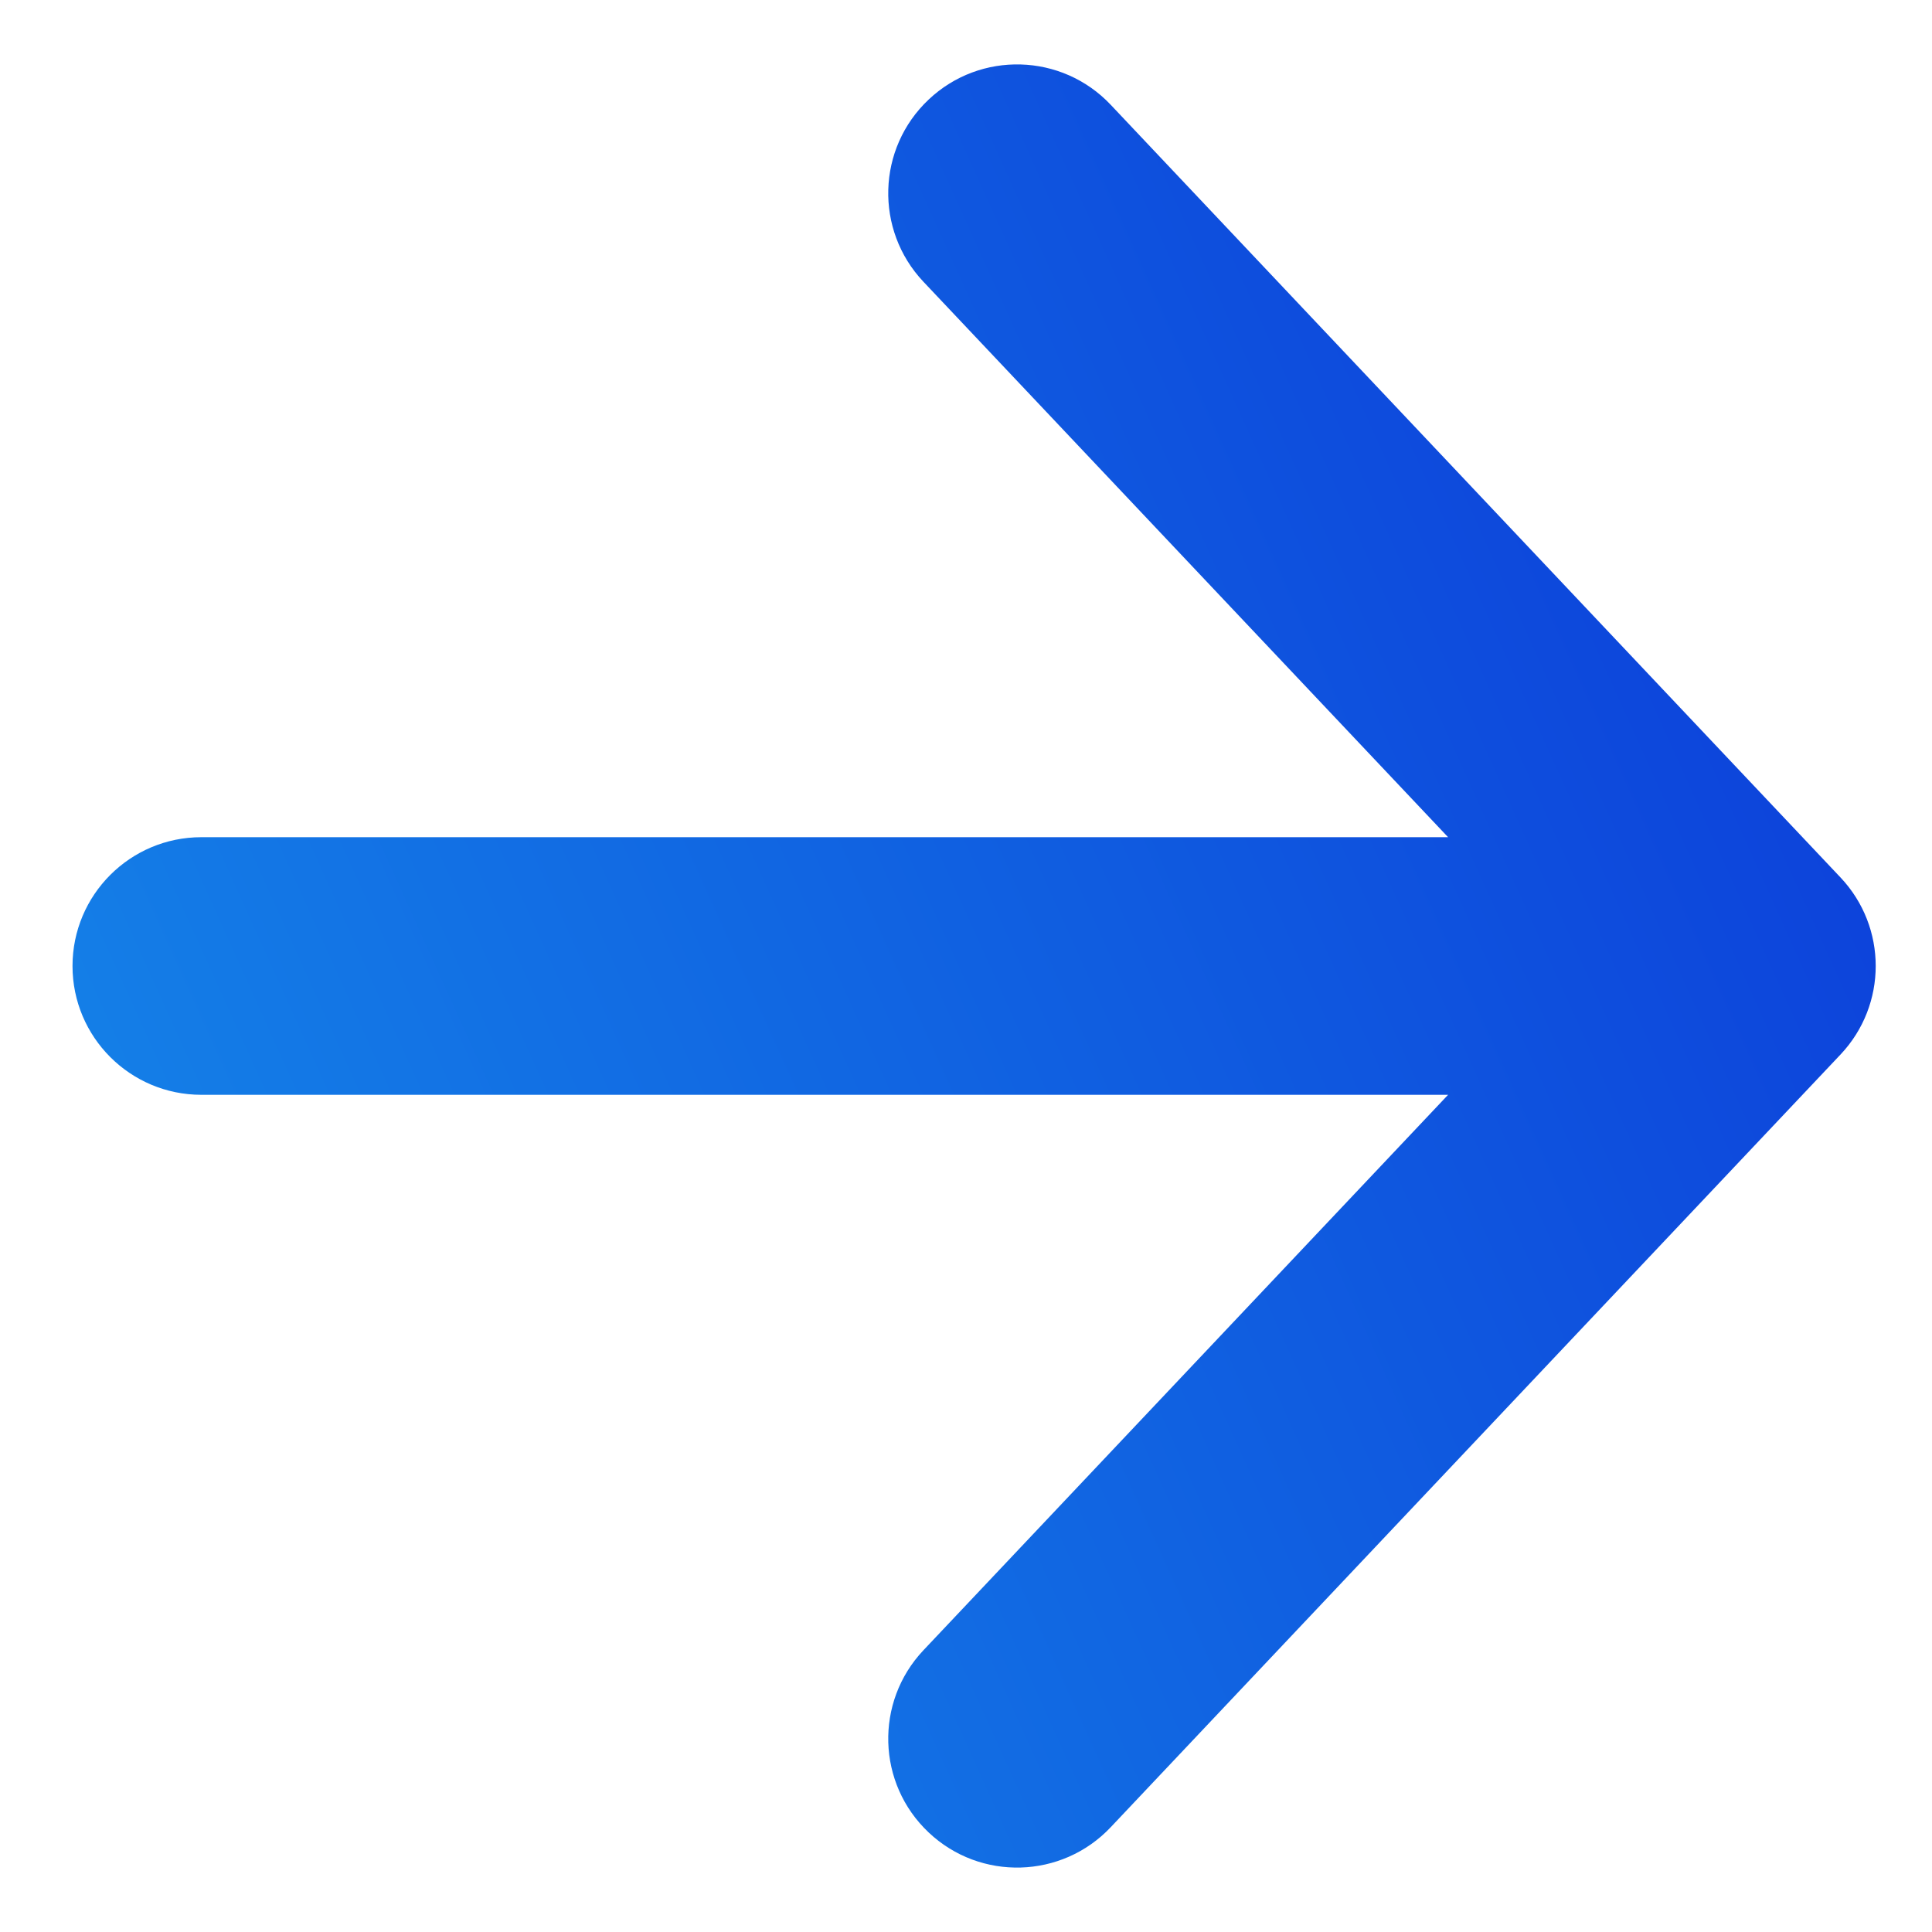 <svg width="15" height="15" viewBox="0 0 15 15" fill="none" xmlns="http://www.w3.org/2000/svg">
<path fill-rule="evenodd" clip-rule="evenodd" d="M14.29 6.813C14.654 7.199 14.654 7.801 14.29 8.187L8.623 14.187C8.244 14.588 7.611 14.606 7.21 14.227C6.808 13.848 6.79 13.215 7.169 12.813L11.243 8.5L1.563 8.5C1.011 8.5 0.563 8.052 0.563 7.5C0.563 6.948 1.011 6.5 1.563 6.5L11.243 6.5L7.169 2.187C6.79 1.785 6.808 1.152 7.21 0.773C7.611 0.394 8.244 0.412 8.623 0.813L14.29 6.813Z" fill="url(#paint0_linear_3156_6557)"/>
<defs>
<linearGradient id="paint0_linear_3156_6557" x1="-2.937" y1="13.227" x2="16.791" y2="4.318" gradientUnits="userSpaceOnUse">
<stop stop-color="#1797EC"/>
<stop offset="1" stop-color="#0B35D8"/>
</linearGradient>
</defs>
</svg>

